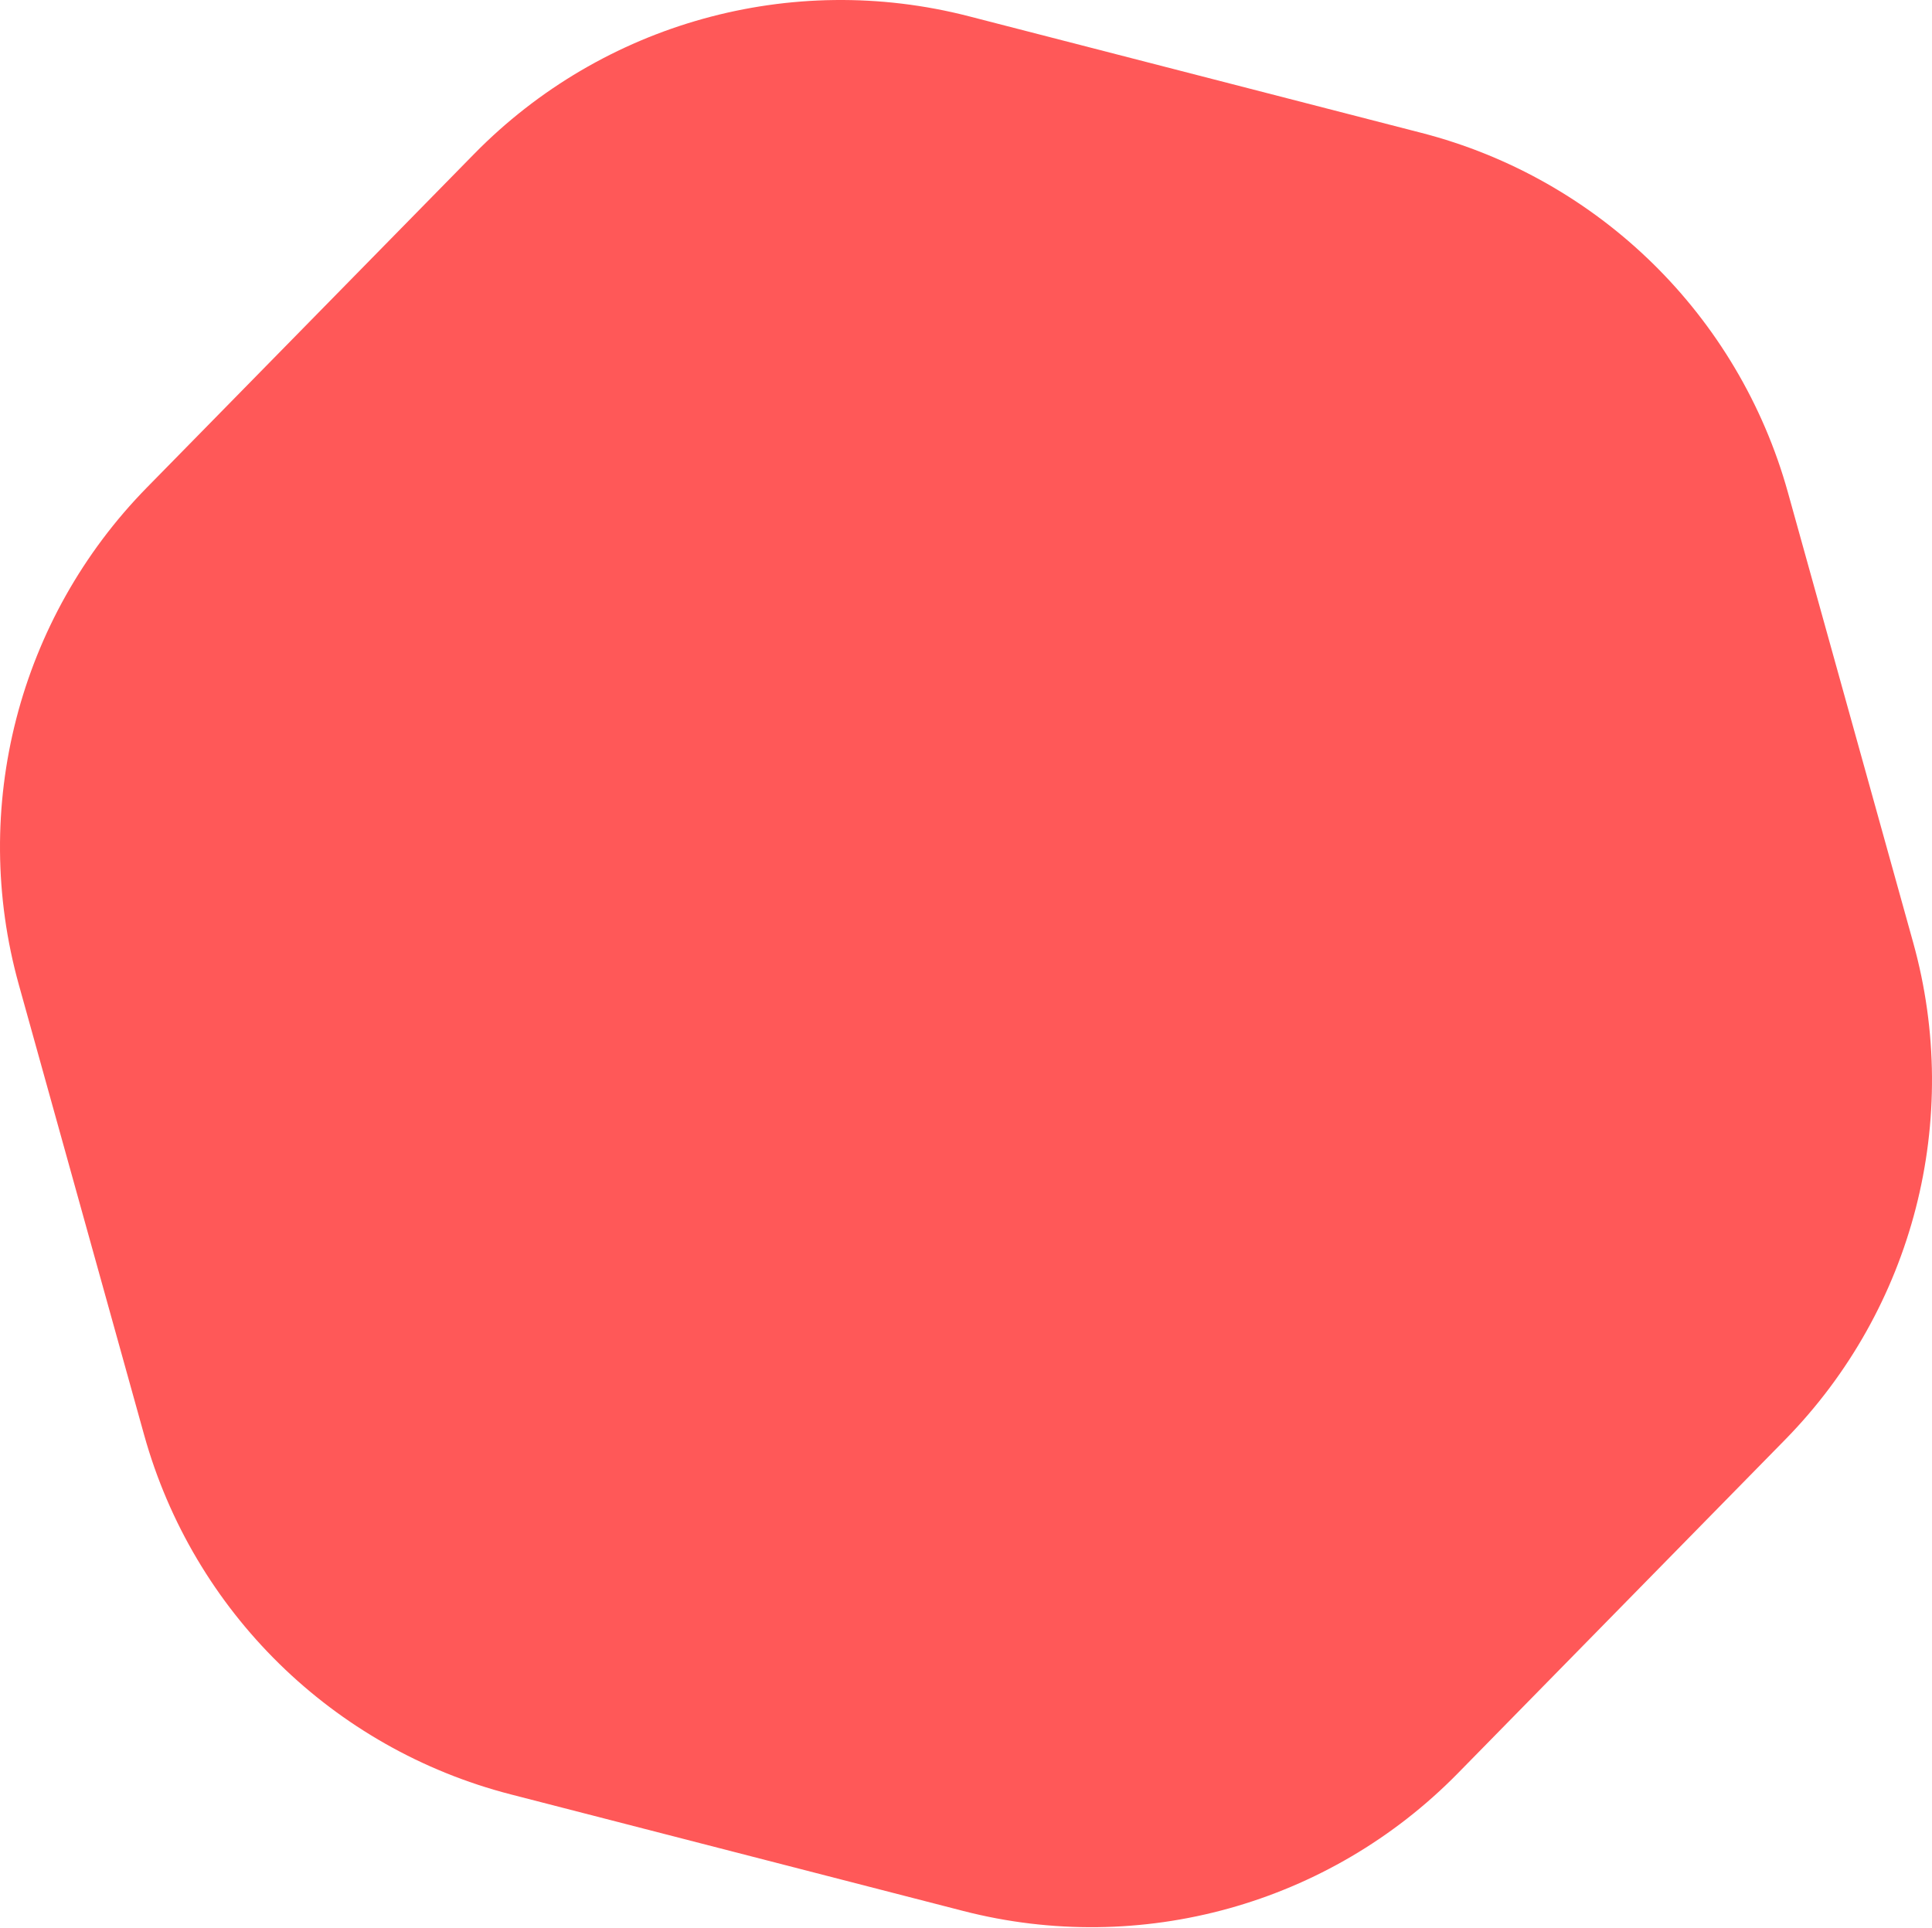 <?xml version="1.0" encoding="UTF-8"?> <svg xmlns="http://www.w3.org/2000/svg" width="1385" height="1382" viewBox="0 0 1385 1382" fill="none"> <path d="M13.481 705.886C-21.768 579.221 13.235 443.374 105.305 349.515L339.952 110.31C432.022 16.451 567.171 -21.159 694.49 11.647L1018.97 95.255C1146.29 128.06 1246.44 226.298 1281.69 352.962L1371.52 675.775C1406.77 802.439 1371.76 938.287 1279.7 1032.15L1045.05 1271.35C952.978 1365.21 817.829 1402.82 690.51 1370.01L366.029 1286.41C238.71 1253.6 138.564 1155.36 103.315 1028.7L13.481 705.886Z" fill="#FF1414" fill-opacity="0.71"></path> </svg> 